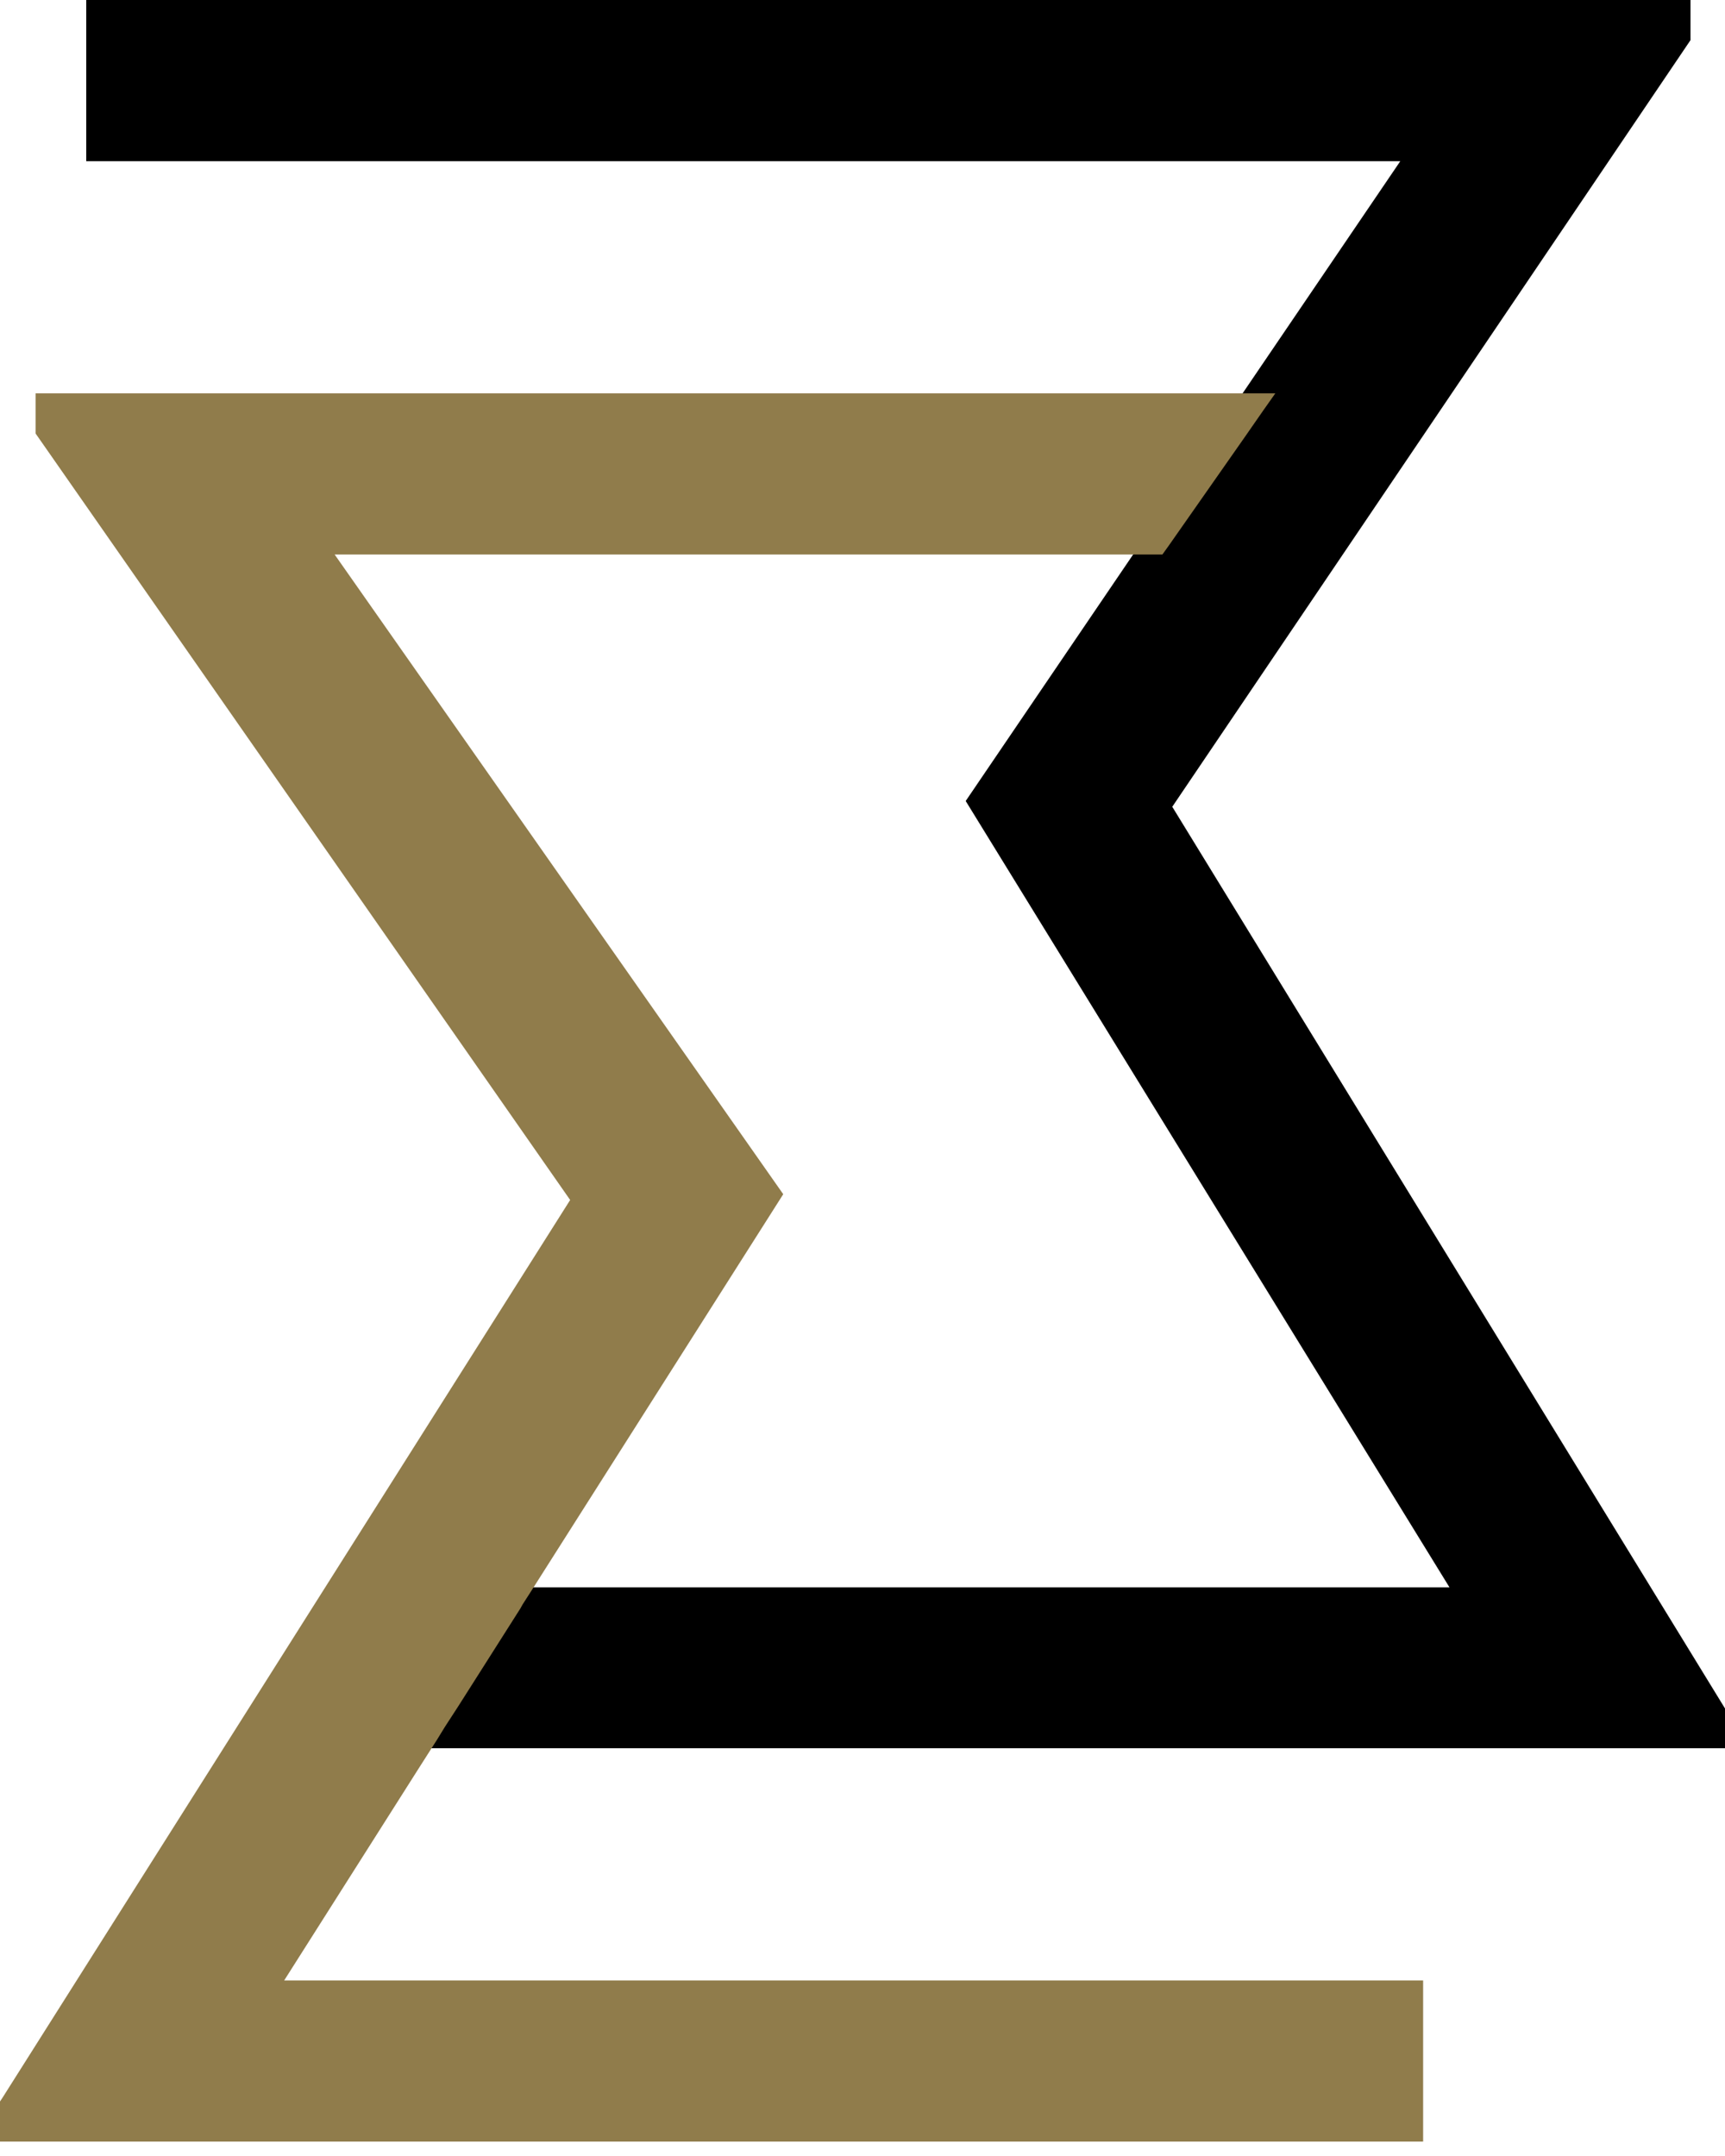 <svg width="40" height="50" viewBox="0 0 40 50" fill="none" xmlns="http://www.w3.org/2000/svg">
<path d="M22.393 18.576L33.611 36.812H12.177L9.879 40.544H40V39.621L27.183 18.71L39.2 0.931V0H2V3.739H32.47L22.393 18.576Z" fill="black"/>
<path d="M9.938 40.652L10.13 40.352L10.314 40.052L10.626 39.571L12.068 37.3L12.116 37.213L12.308 36.914L18.162 27.695L7.76 12.86H26.954L27.106 12.648L28.884 10.108L29.092 9.808L29.3 9.509L29.573 9.122H0.825V10.053L13.221 27.829L0.048 48.664L0 48.735V49.666H33V45.928H6.59L9.697 41.03L9.938 40.652Z" fill="#907C4B"/>
</svg>
